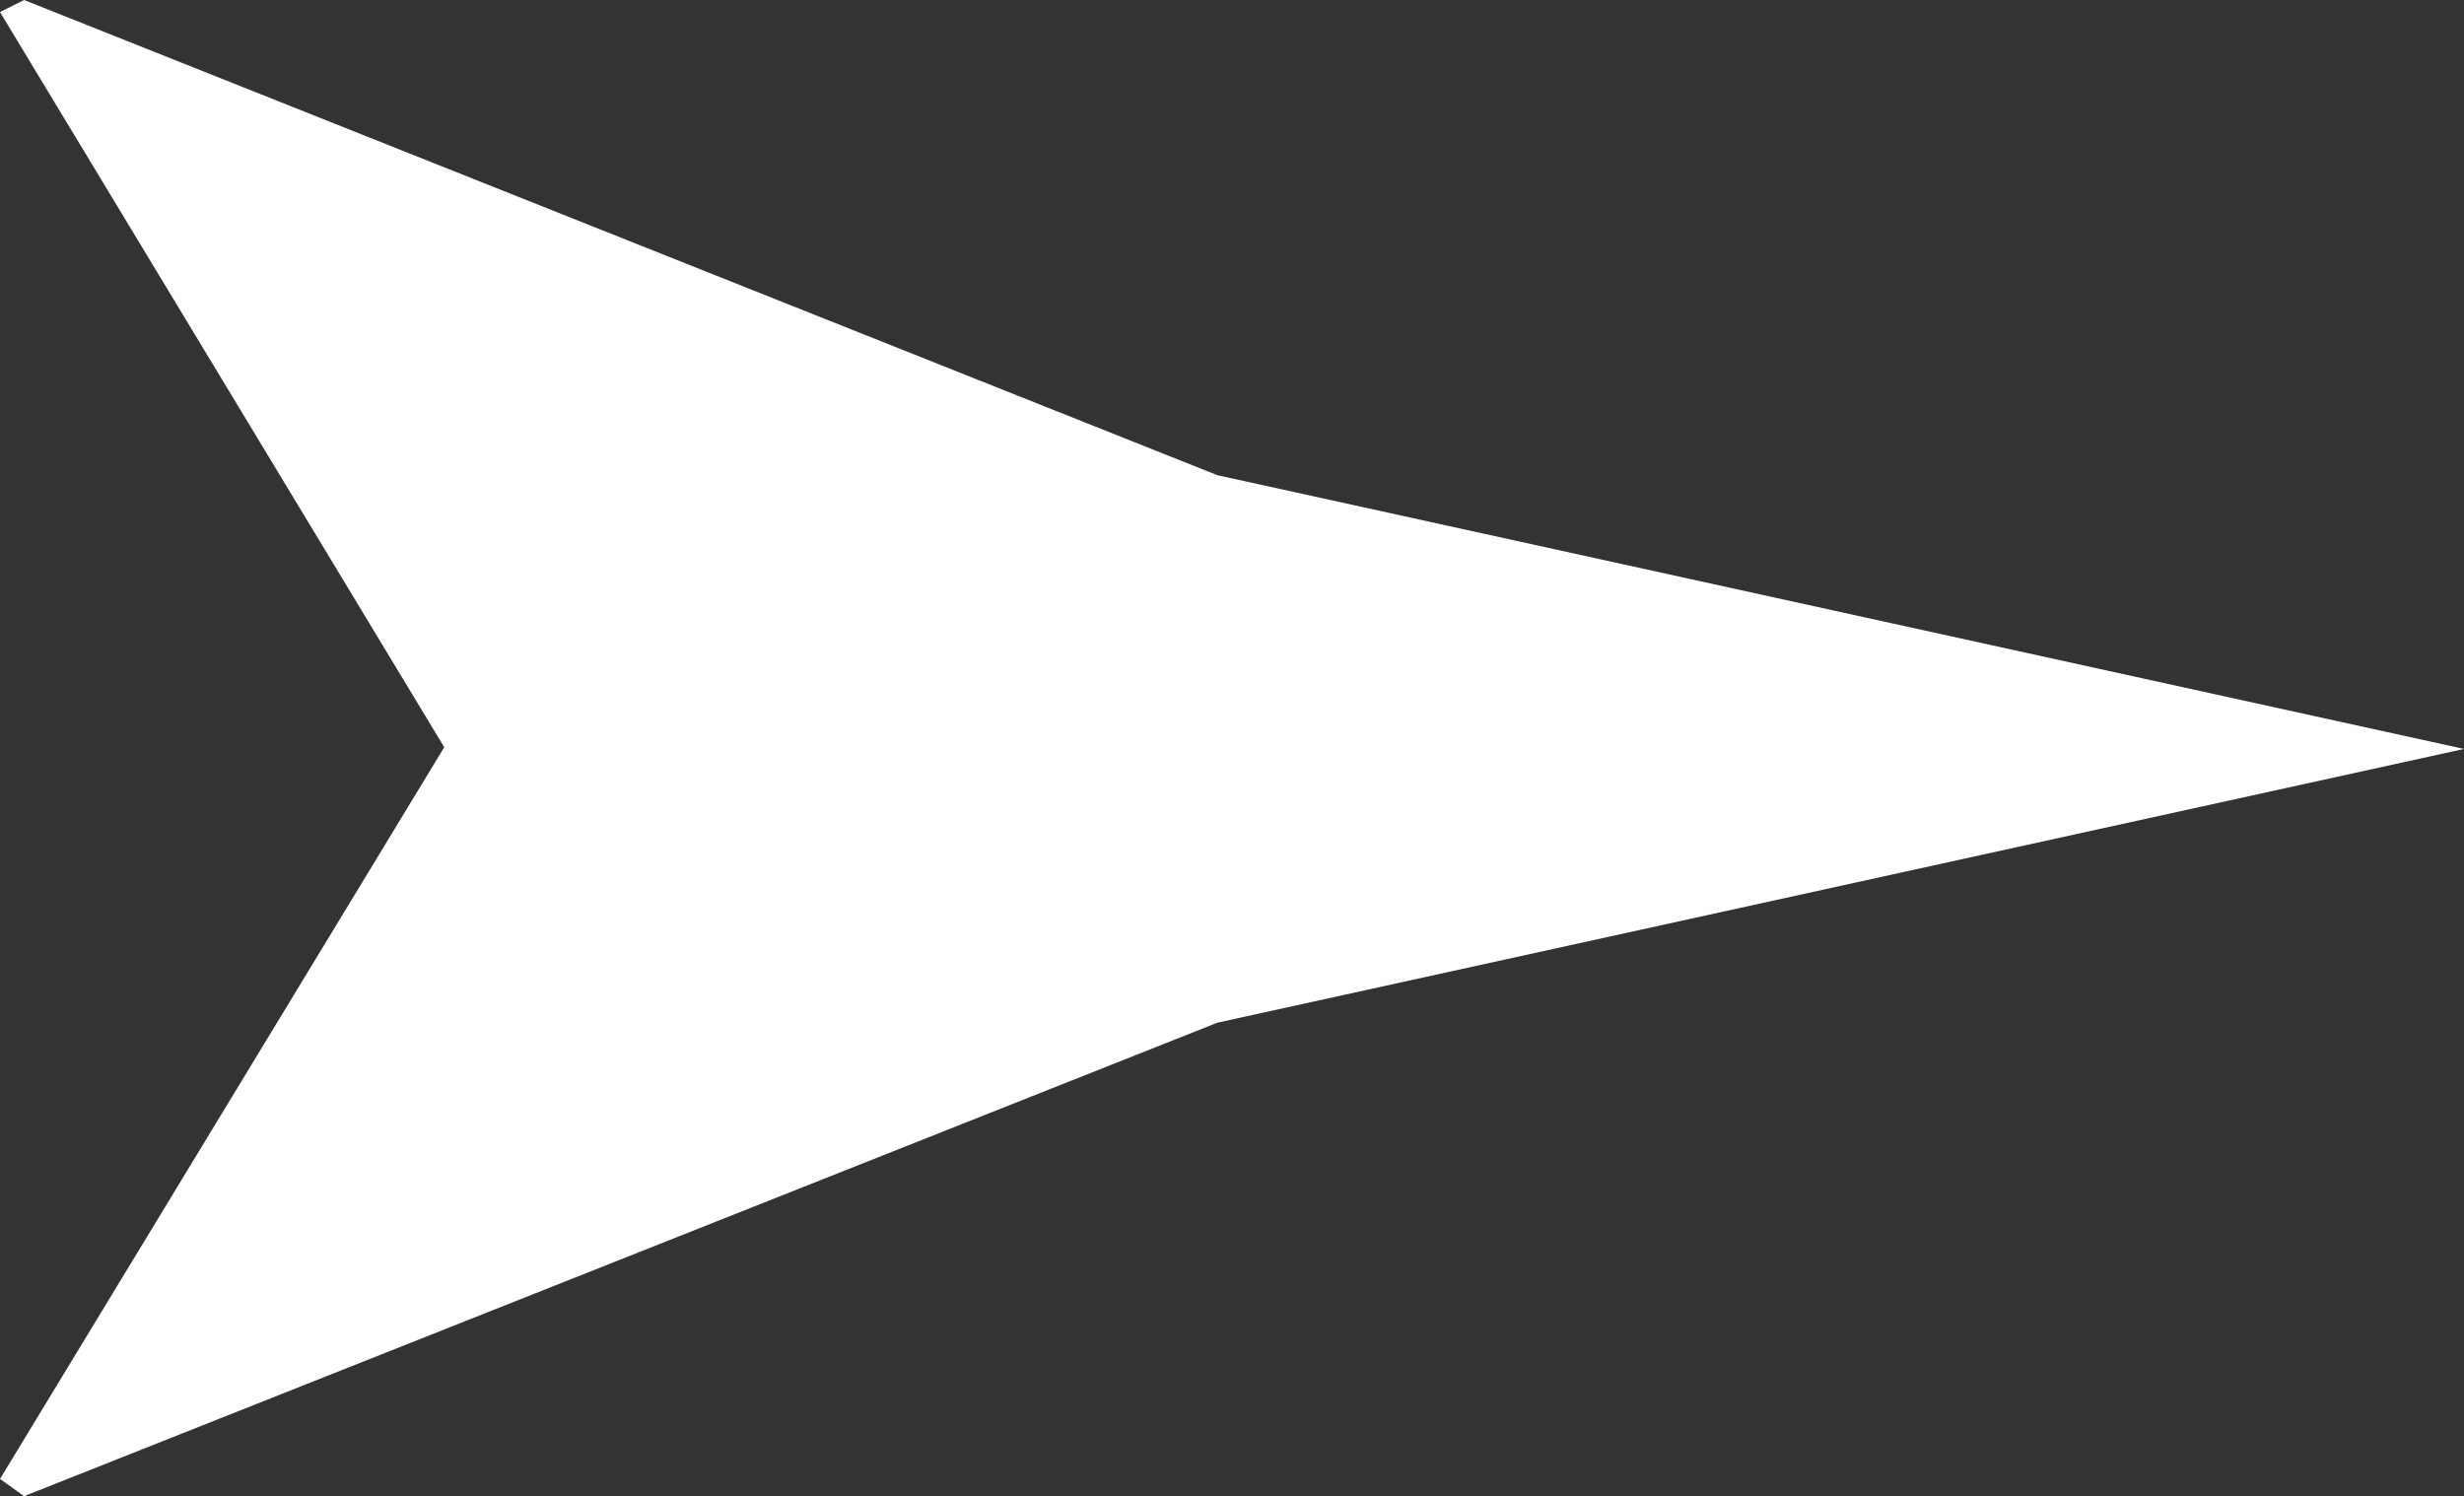 <?xml version="1.0" encoding="UTF-8"?>
<svg id="Layer_2" data-name="Layer 2" xmlns="http://www.w3.org/2000/svg" viewBox="0 0 14.31 8.69">
  <rect x="0" y="0" width="14.31" height="8.69" fill="#333333" stroke="none"/>
  <defs>
    <style>
      .cls-1 {
        fill: #fff;
      }
    </style>
  </defs>
  <g id="_レイヤー_1" data-name="レイヤー 1">
    <path class="cls-1" d="M2.58,4.34L0,8.59l.14.1,6.93-2.75c2.41-.53,4.83-1.06,7.24-1.59-2.41-.53-4.83-1.06-7.24-1.59L.14,0l-.14.07,2.58,4.27Z"/>
  </g>
</svg>